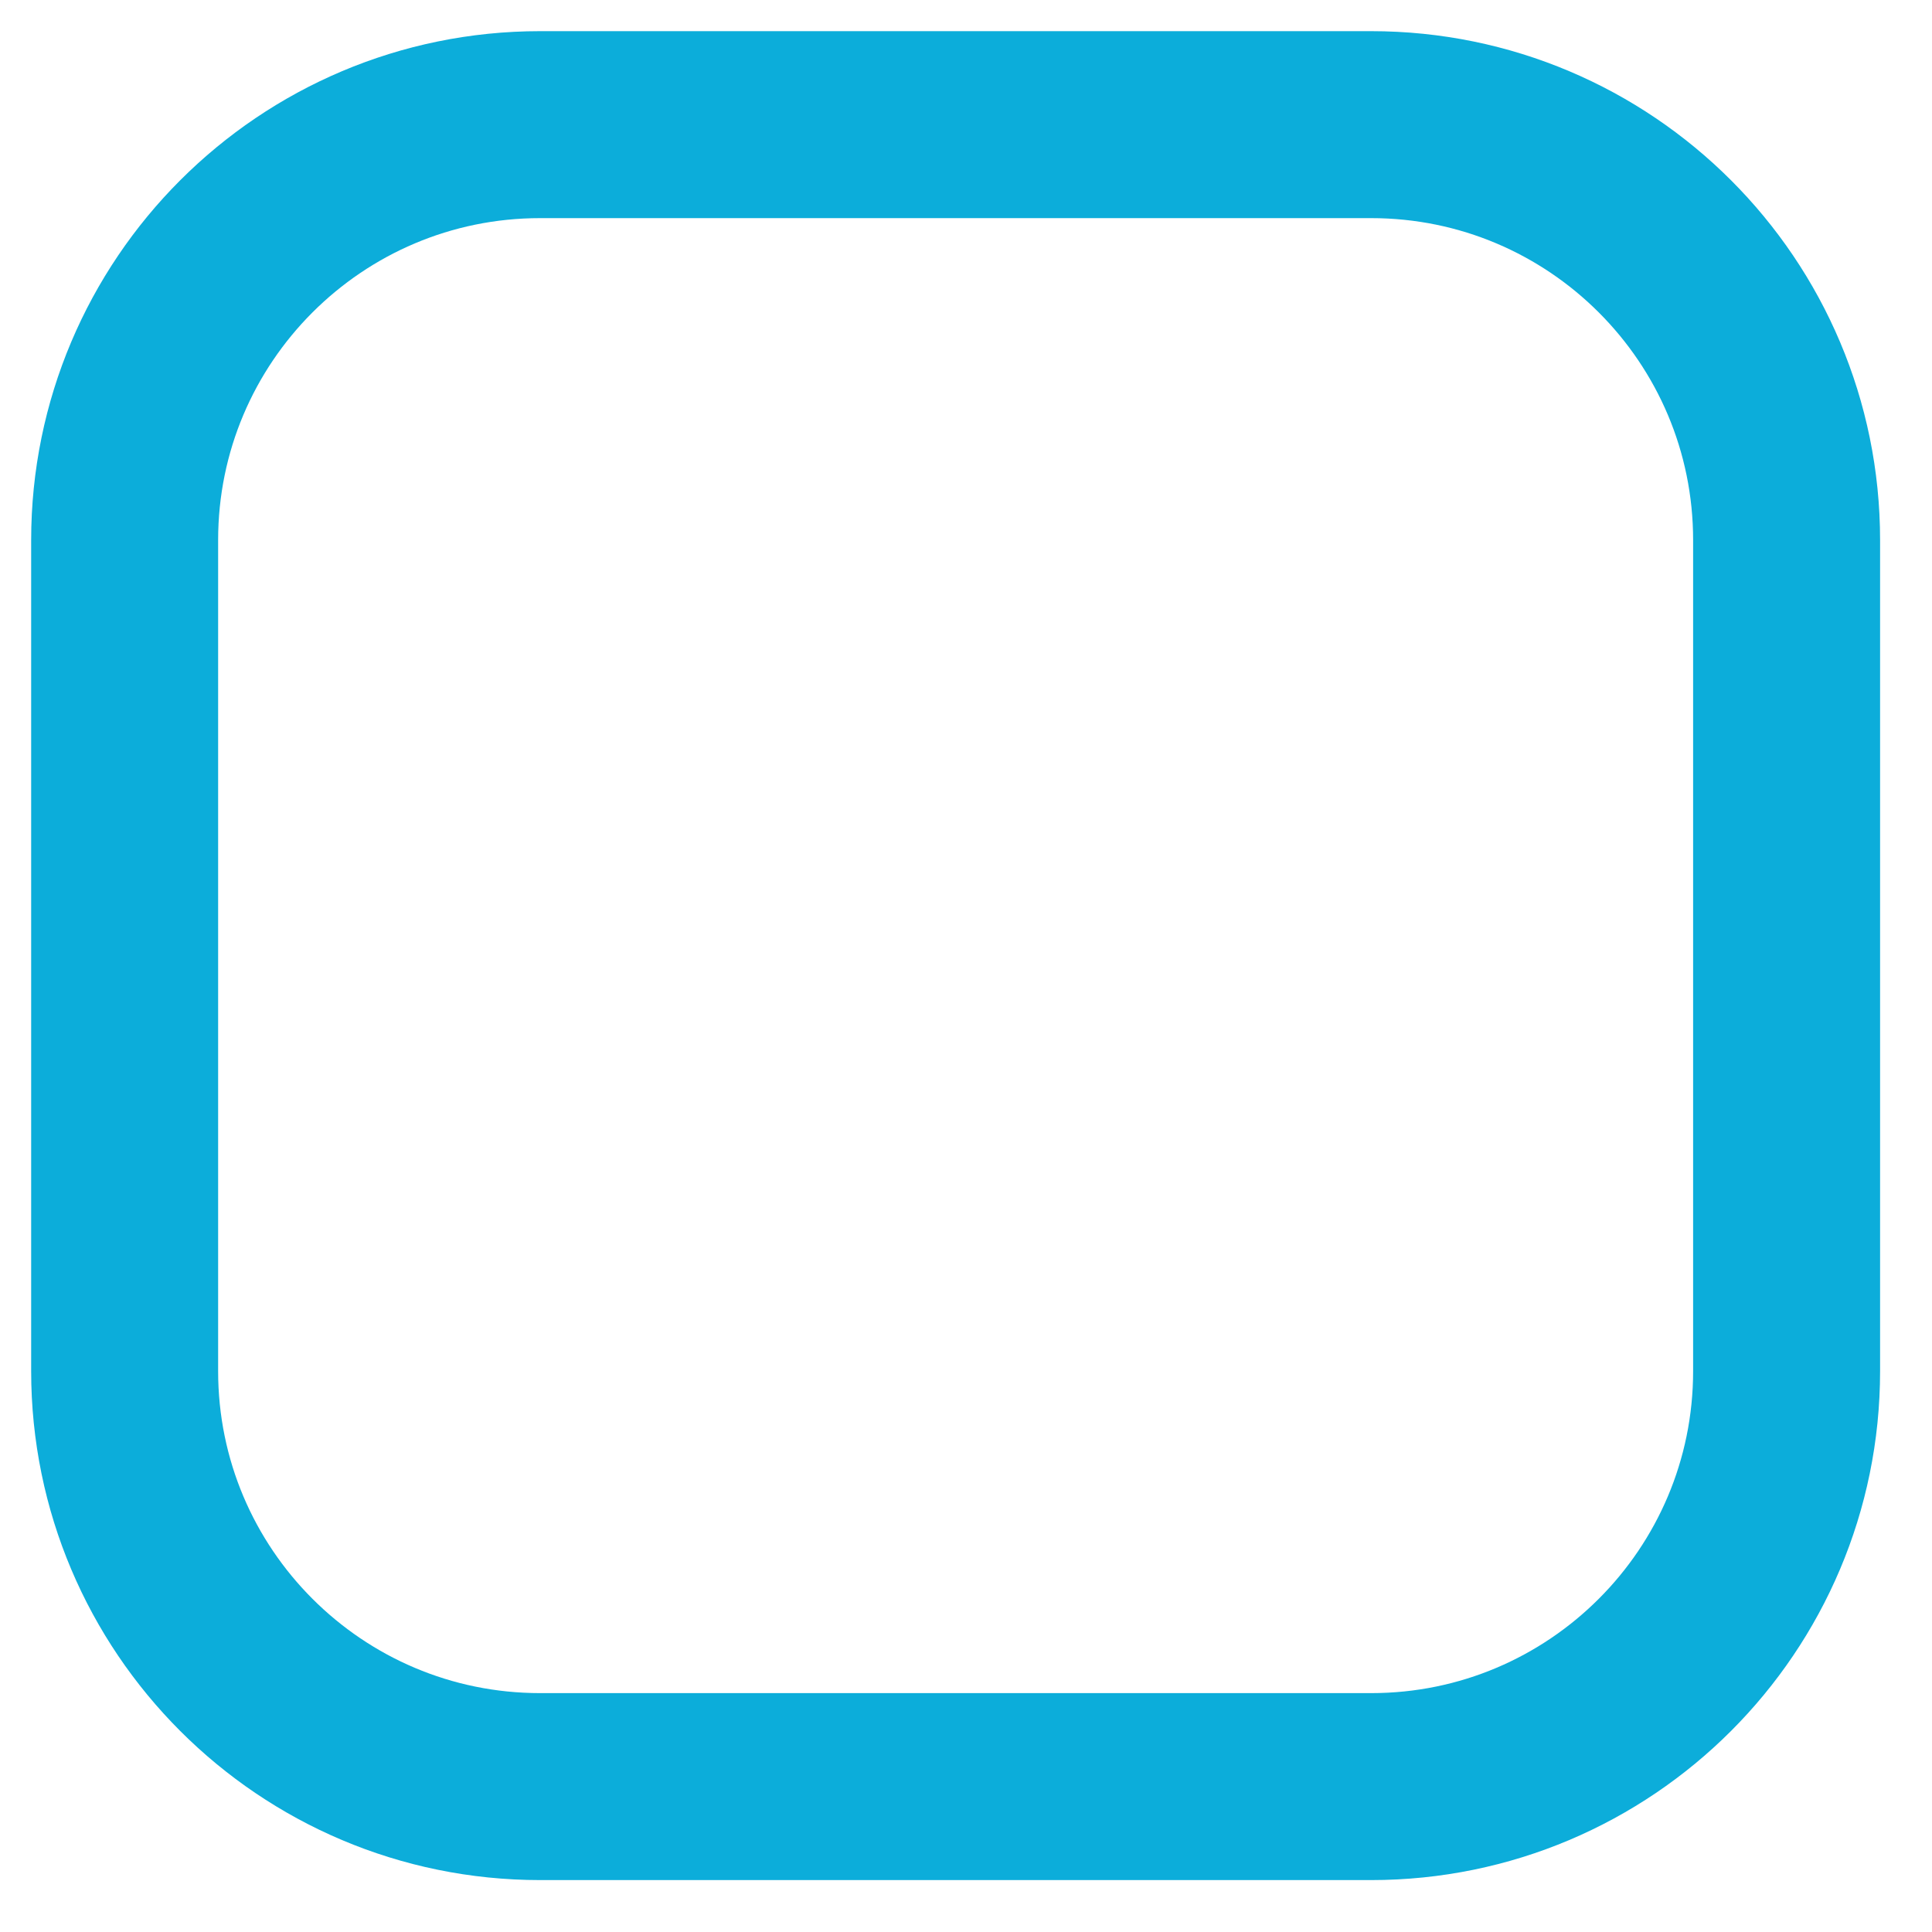 <?xml version="1.0" encoding="utf-8"?>
<svg xmlns="http://www.w3.org/2000/svg" fill="none" height="100%" overflow="visible" preserveAspectRatio="none" style="display: block;" viewBox="0 0 31 31" width="100%">
<path d="M22 2H8.667C4.985 2 2 4.985 2 8.667V22C2 25.682 4.985 28.667 8.667 28.667H22C25.682 28.667 28.667 25.682 28.667 22V8.667C28.667 4.985 25.682 2 22 2Z" id="Vector" stroke="#0CADDA" stroke-linecap="round" stroke-width="3"/>
</svg>
